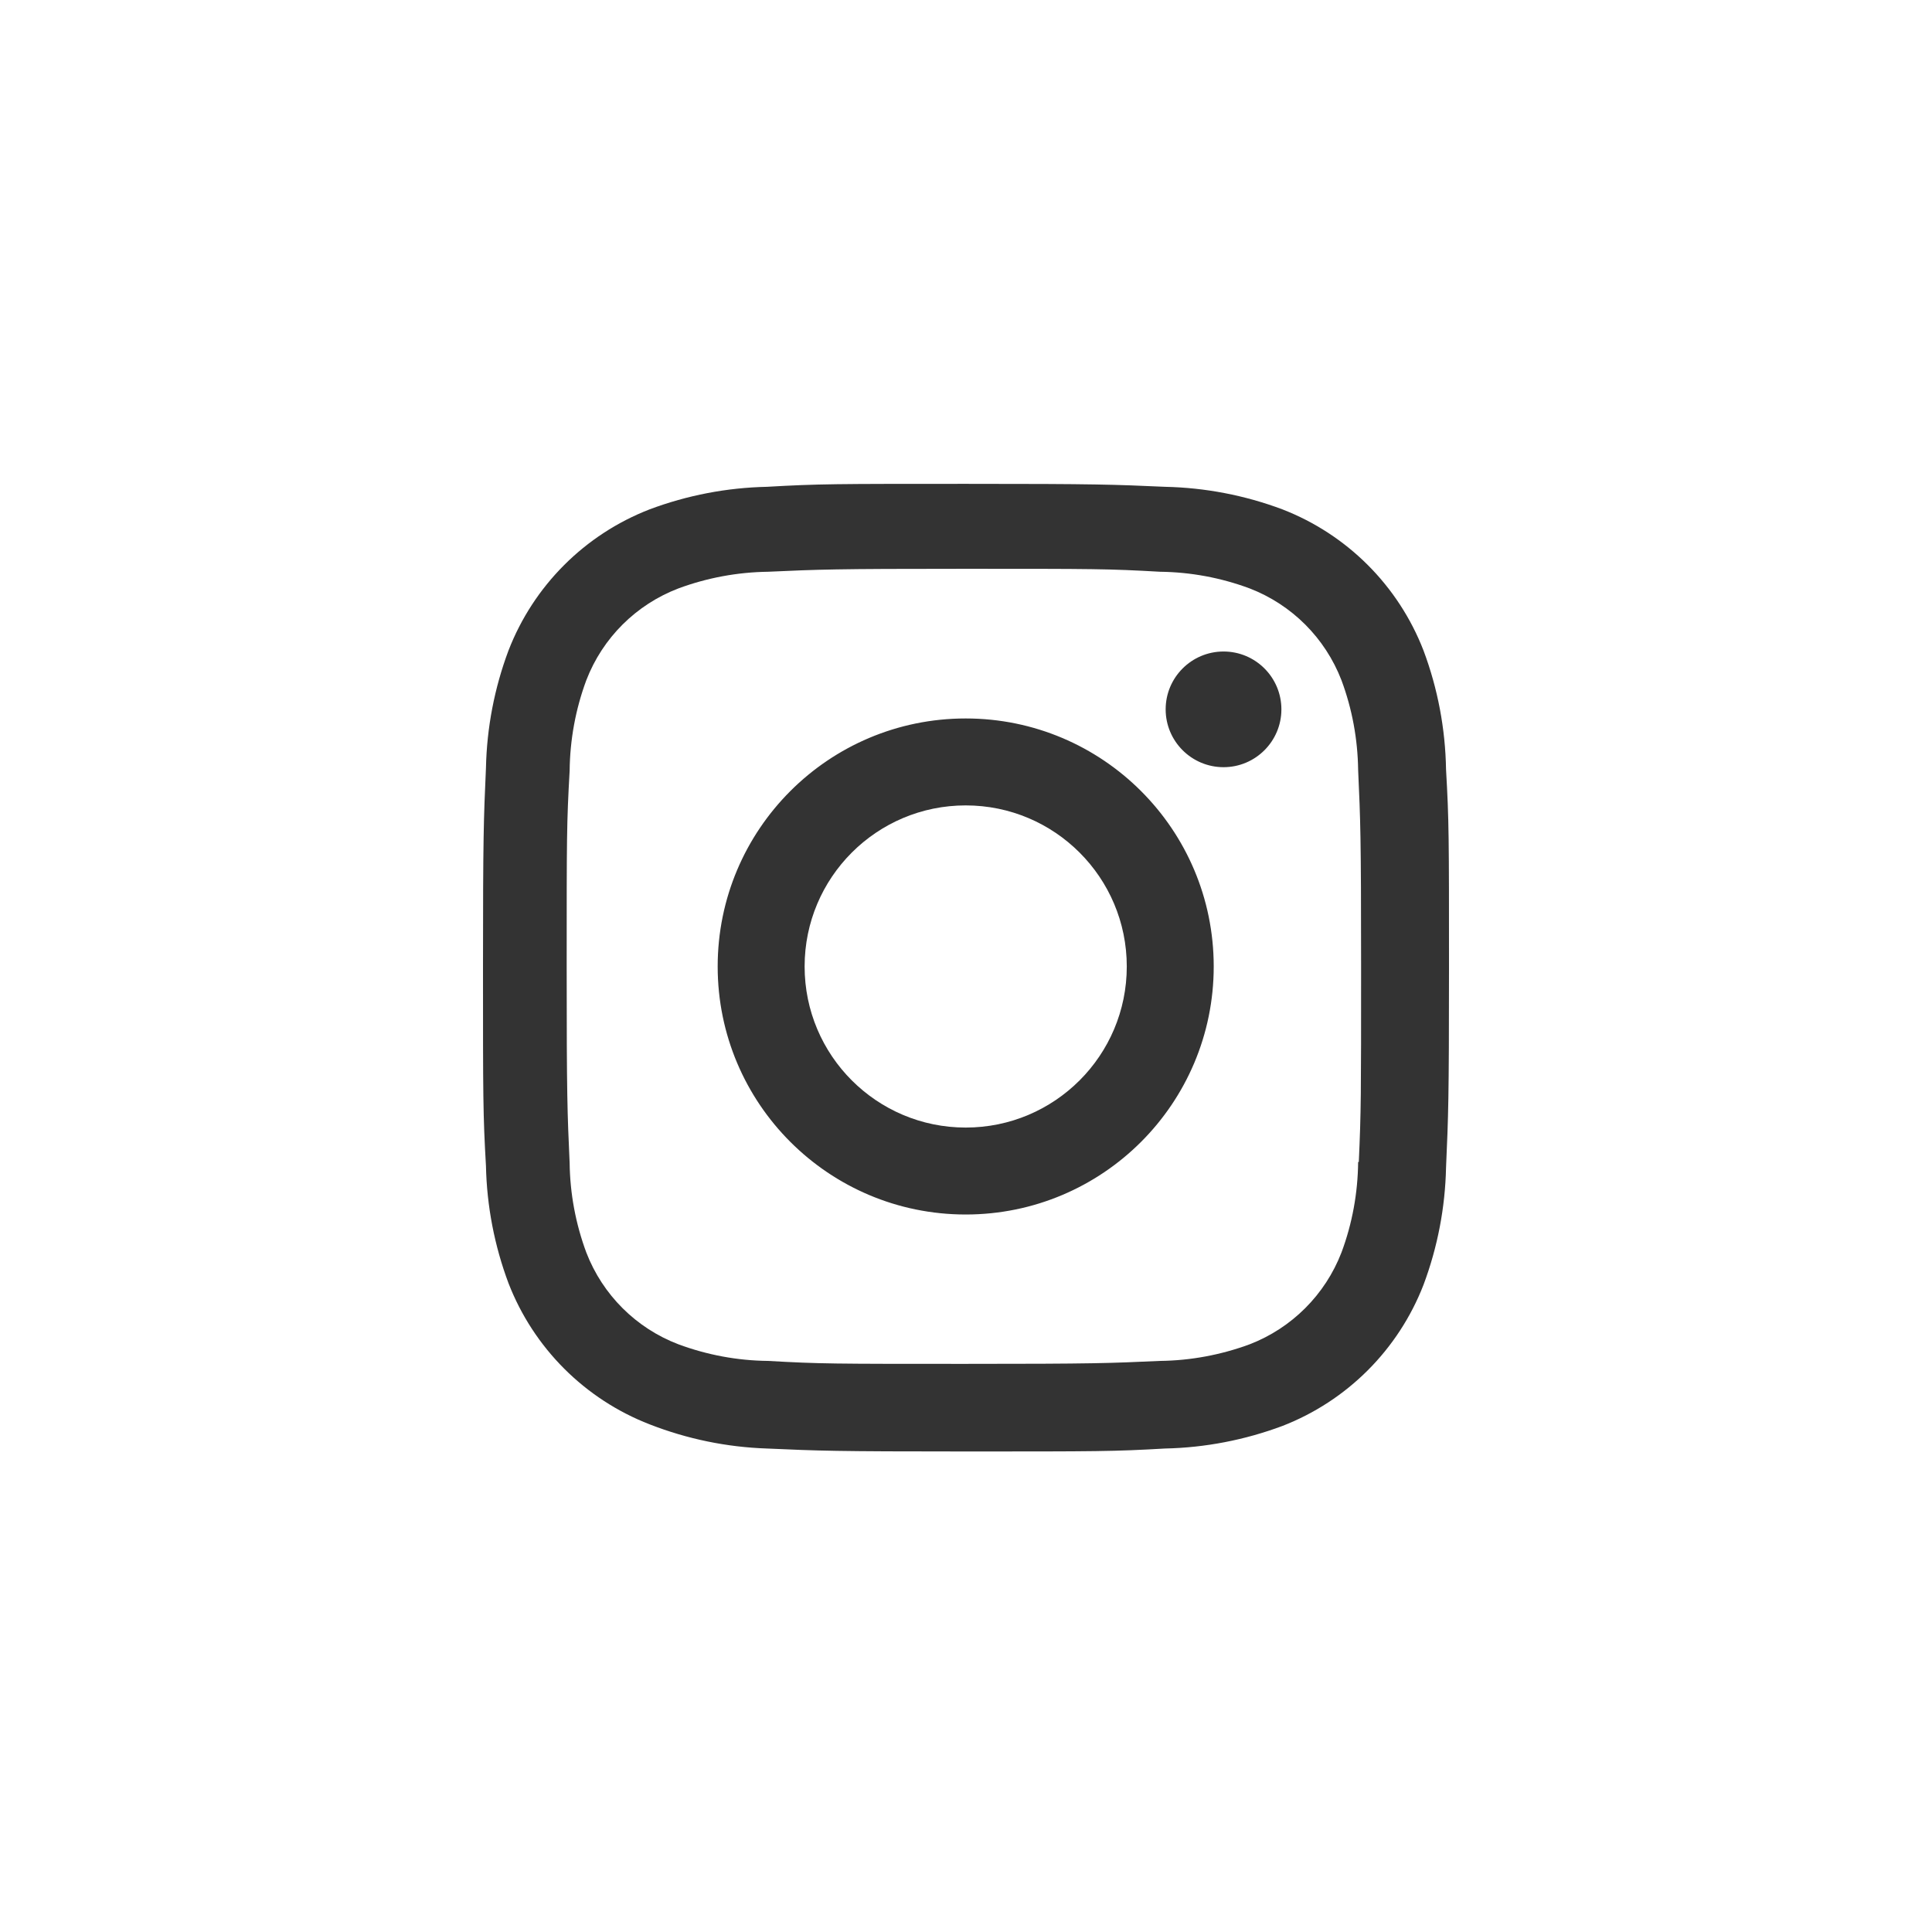 <?xml version="1.0" encoding="utf-8"?>
<!-- Generator: Adobe Illustrator 16.0.0, SVG Export Plug-In . SVG Version: 6.00 Build 0)  -->
<!DOCTYPE svg PUBLIC "-//W3C//DTD SVG 1.1//EN" "http://www.w3.org/Graphics/SVG/1.1/DTD/svg11.dtd">
<svg version="1.1" id="Layer_1" xmlns="http://www.w3.org/2000/svg" xmlns:xlink="http://www.w3.org/1999/xlink" x="0px" y="0px"
	 width="32px" height="32px" viewBox="0 0 32 32" enable-background="new 0 0 32 32" xml:space="preserve">
<rect x="0" y="0" width="32" height="32" fill="#333333" stroke="none"/>
<title>Glyph</title>
<g>
	<path fill="#FFFFFF" d="M22.219,11.267c-0.27-0.699-0.821-1.251-1.521-1.521c-0.475-0.177-0.977-0.27-1.483-0.276
		c-0.86-0.049-1.082-0.049-3.247-0.049S13.564,9.432,12.72,9.47c-0.506,0.007-1.008,0.1-1.483,0.276
		c-0.702,0.268-1.256,0.82-1.526,1.521c-0.178,0.48-0.271,0.987-0.276,1.5c-0.049,0.861-0.049,1.083-0.049,3.248
		s0.011,2.403,0.049,3.248c0.006,0.506,0.1,1.008,0.276,1.482c0.27,0.701,0.825,1.254,1.526,1.521
		c0.475,0.176,0.977,0.27,1.483,0.275c0.861,0.049,1.083,0.049,3.248,0.049s2.403-0.011,3.247-0.049
		c0.507-0.006,1.009-0.1,1.483-0.275c0.699-0.27,1.251-0.822,1.521-1.521c0.179-0.479,0.271-0.987,0.276-1.499h0.011
		c0.038-0.85,0.038-1.083,0.038-3.248s-0.011-2.403-0.049-3.247C22.488,12.243,22.396,11.742,22.219,11.267z M15.995,20.116
		c-2.269,0-4.108-1.839-4.108-4.108s1.839-4.108,4.108-4.108s4.108,1.839,4.108,4.108S18.264,20.116,15.995,20.116z M20.266,12.707
		c-0.529,0-0.959-0.429-0.959-0.958c0-0.529,0.43-0.958,0.959-0.958s0.958,0.429,0.958,0.958
		C21.224,12.277,20.795,12.707,20.266,12.707z"/>
	<path fill="#FFFFFF" d="M0,0v32h32V0H0z M23.951,19.337c-0.014,0.664-0.14,1.321-0.373,1.943c-0.416,1.073-1.265,1.923-2.339,2.339
		c-0.622,0.232-1.278,0.359-1.942,0.373c-0.851,0.049-1.127,0.049-3.297,0.049c-2.17,0-2.441-0.011-3.296-0.049
		c-0.666-0.022-1.323-0.158-1.943-0.4c-1.074-0.416-1.923-1.265-2.339-2.339c-0.233-0.622-0.359-1.278-0.373-1.942
		C8,18.46,8,18.184,8,16.014c0-2.17,0.011-2.441,0.049-3.296c0.014-0.664,0.14-1.321,0.373-1.943
		C8.838,9.7,9.687,8.852,10.761,8.436c0.622-0.233,1.279-0.359,1.943-0.373C13.554,8.014,13.83,8.014,16,8.014
		c2.17,0,2.441,0.011,3.297,0.049c0.664,0.014,1.32,0.14,1.942,0.373c1.074,0.416,1.923,1.265,2.339,2.339
		c0.236,0.63,0.362,1.297,0.373,1.97C24,13.594,24,13.87,24,16.041C24,18.211,23.989,18.482,23.951,19.337z"/>
	<circle fill="#FFFFFF" cx="15.995" cy="16.008" r="2.668"/>
</g>
</svg>
